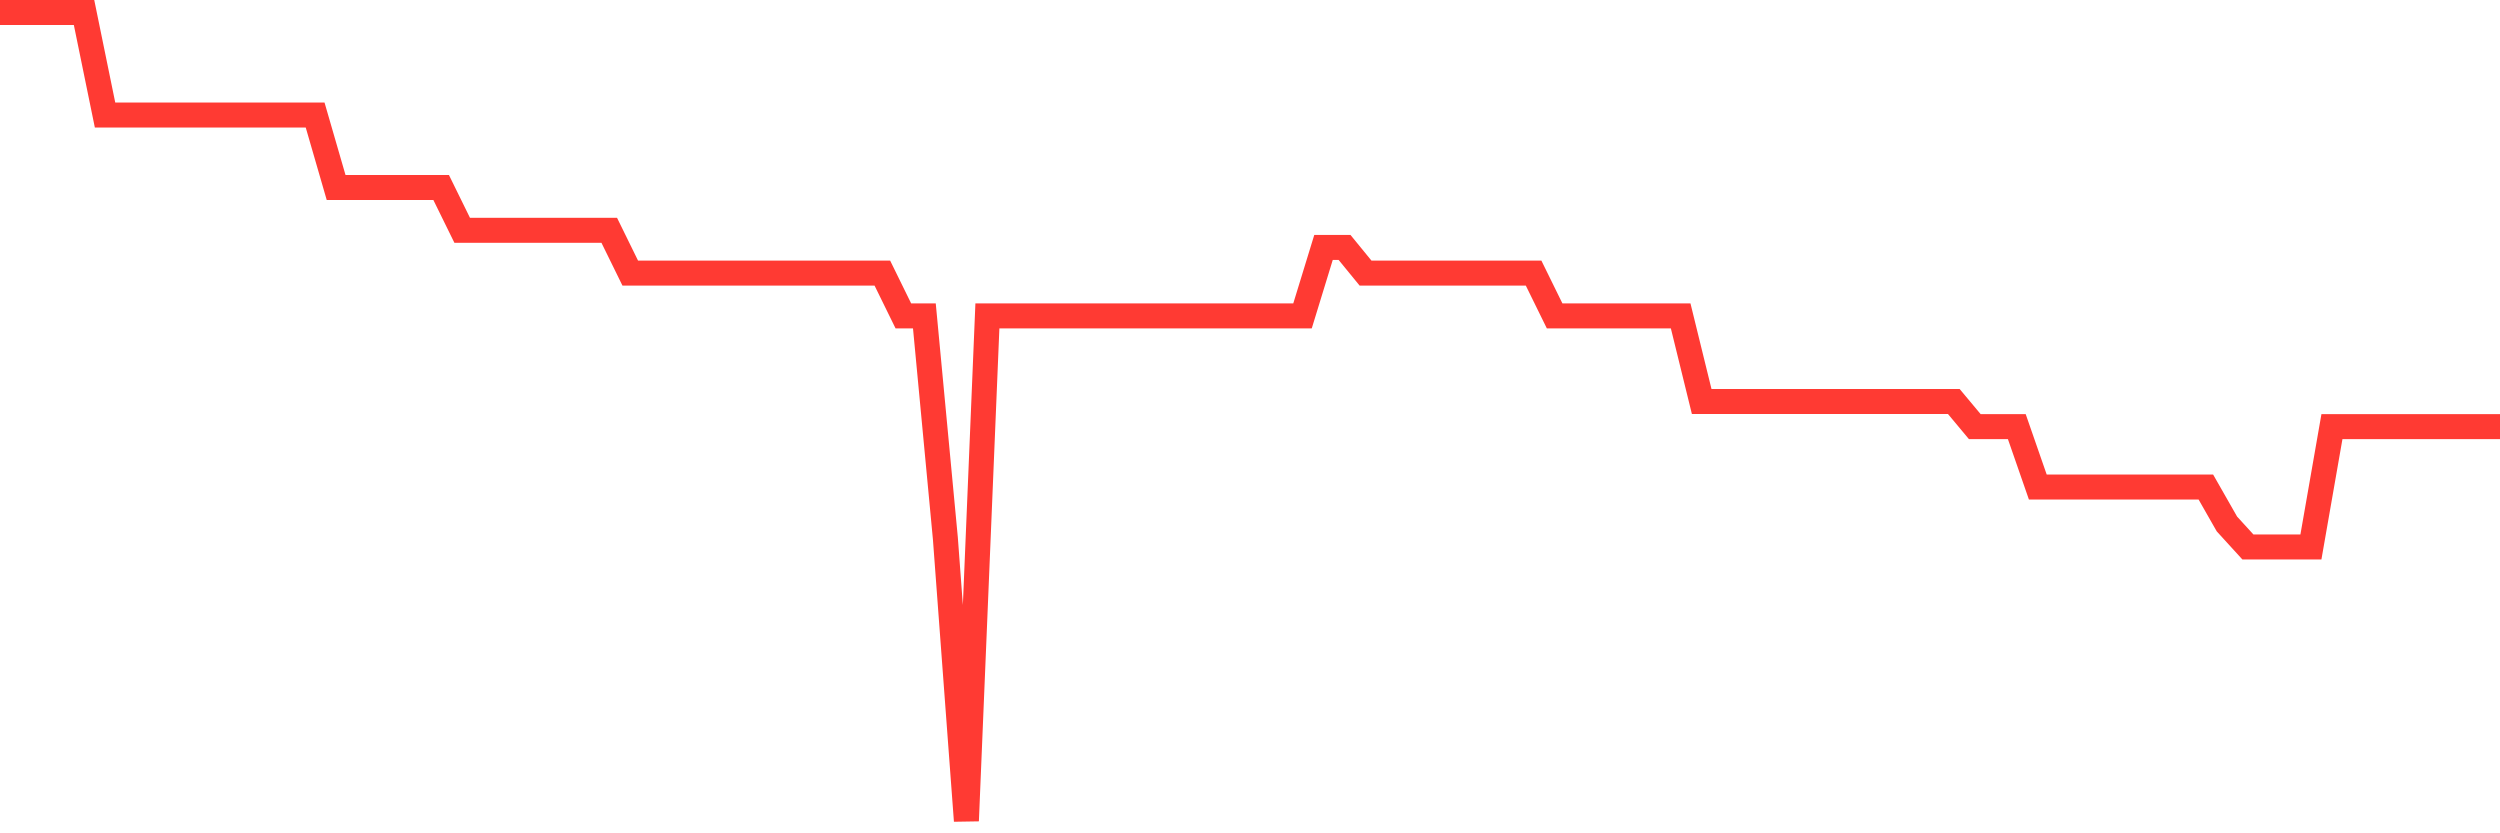 <svg
  xmlns="http://www.w3.org/2000/svg"
  xmlns:xlink="http://www.w3.org/1999/xlink"
  width="120"
  height="40"
  viewBox="0 0 120 40"
  preserveAspectRatio="none"
>
  <polyline
    points="0,0.6 1.008,0.6 2.017,0.6 3.025,0.6 4.034,0.6 5.042,5.521 6.05,5.521 7.059,5.521 8.067,5.521 9.076,5.521 10.084,5.521 11.092,5.521 12.101,5.521 13.109,5.521 14.118,5.521 15.126,5.521 16.134,9.001 17.143,9.001 18.151,9.001 19.16,9.001 20.168,9.001 21.176,9.001 22.185,11.055 23.193,11.055 24.202,11.055 25.21,11.055 26.218,11.055 27.227,11.055 28.235,11.055 29.244,11.055 30.252,13.109 31.261,13.109 32.269,13.109 33.277,13.109 34.286,13.109 35.294,13.109 36.303,13.109 37.311,13.109 38.319,13.109 39.328,13.109 40.336,13.109 41.345,13.109 42.353,13.109 43.361,15.163 44.37,15.163 45.378,25.844 46.387,39.4 47.395,15.163 48.403,15.163 49.412,15.163 50.42,15.163 51.429,15.163 52.437,15.163 53.445,15.163 54.454,15.163 55.462,15.163 56.471,15.163 57.479,15.163 58.487,15.163 59.496,15.163 60.504,15.163 61.513,15.163 62.521,15.163 63.529,11.876 64.538,11.876 65.546,13.109 66.555,13.109 67.563,13.109 68.571,13.109 69.58,13.109 70.588,13.109 71.597,13.109 72.605,13.109 73.613,13.109 74.622,15.163 75.63,15.163 76.639,15.163 77.647,15.163 78.655,15.163 79.664,15.163 80.672,15.163 81.681,19.271 82.689,19.271 83.697,19.271 84.706,19.271 85.714,19.271 86.723,19.271 87.731,19.271 88.739,19.271 89.748,19.271 90.756,19.271 91.765,19.271 92.773,19.271 93.782,19.271 94.79,20.479 95.798,20.479 96.807,20.479 97.815,23.379 98.824,23.379 99.832,23.379 100.84,23.379 101.849,23.379 102.857,23.379 103.866,23.379 104.874,23.379 105.882,23.379 106.891,25.149 107.899,26.254 108.908,26.254 109.916,26.254 110.924,26.254 111.933,20.479 112.941,20.479 113.95,20.479 114.958,20.479 115.966,20.479 116.975,20.479 117.983,20.479 118.992,20.479 120,20.479"
    fill="none"
    stroke="#ff3a33"
    stroke-width="1.2"
  >
  </polyline>
</svg>